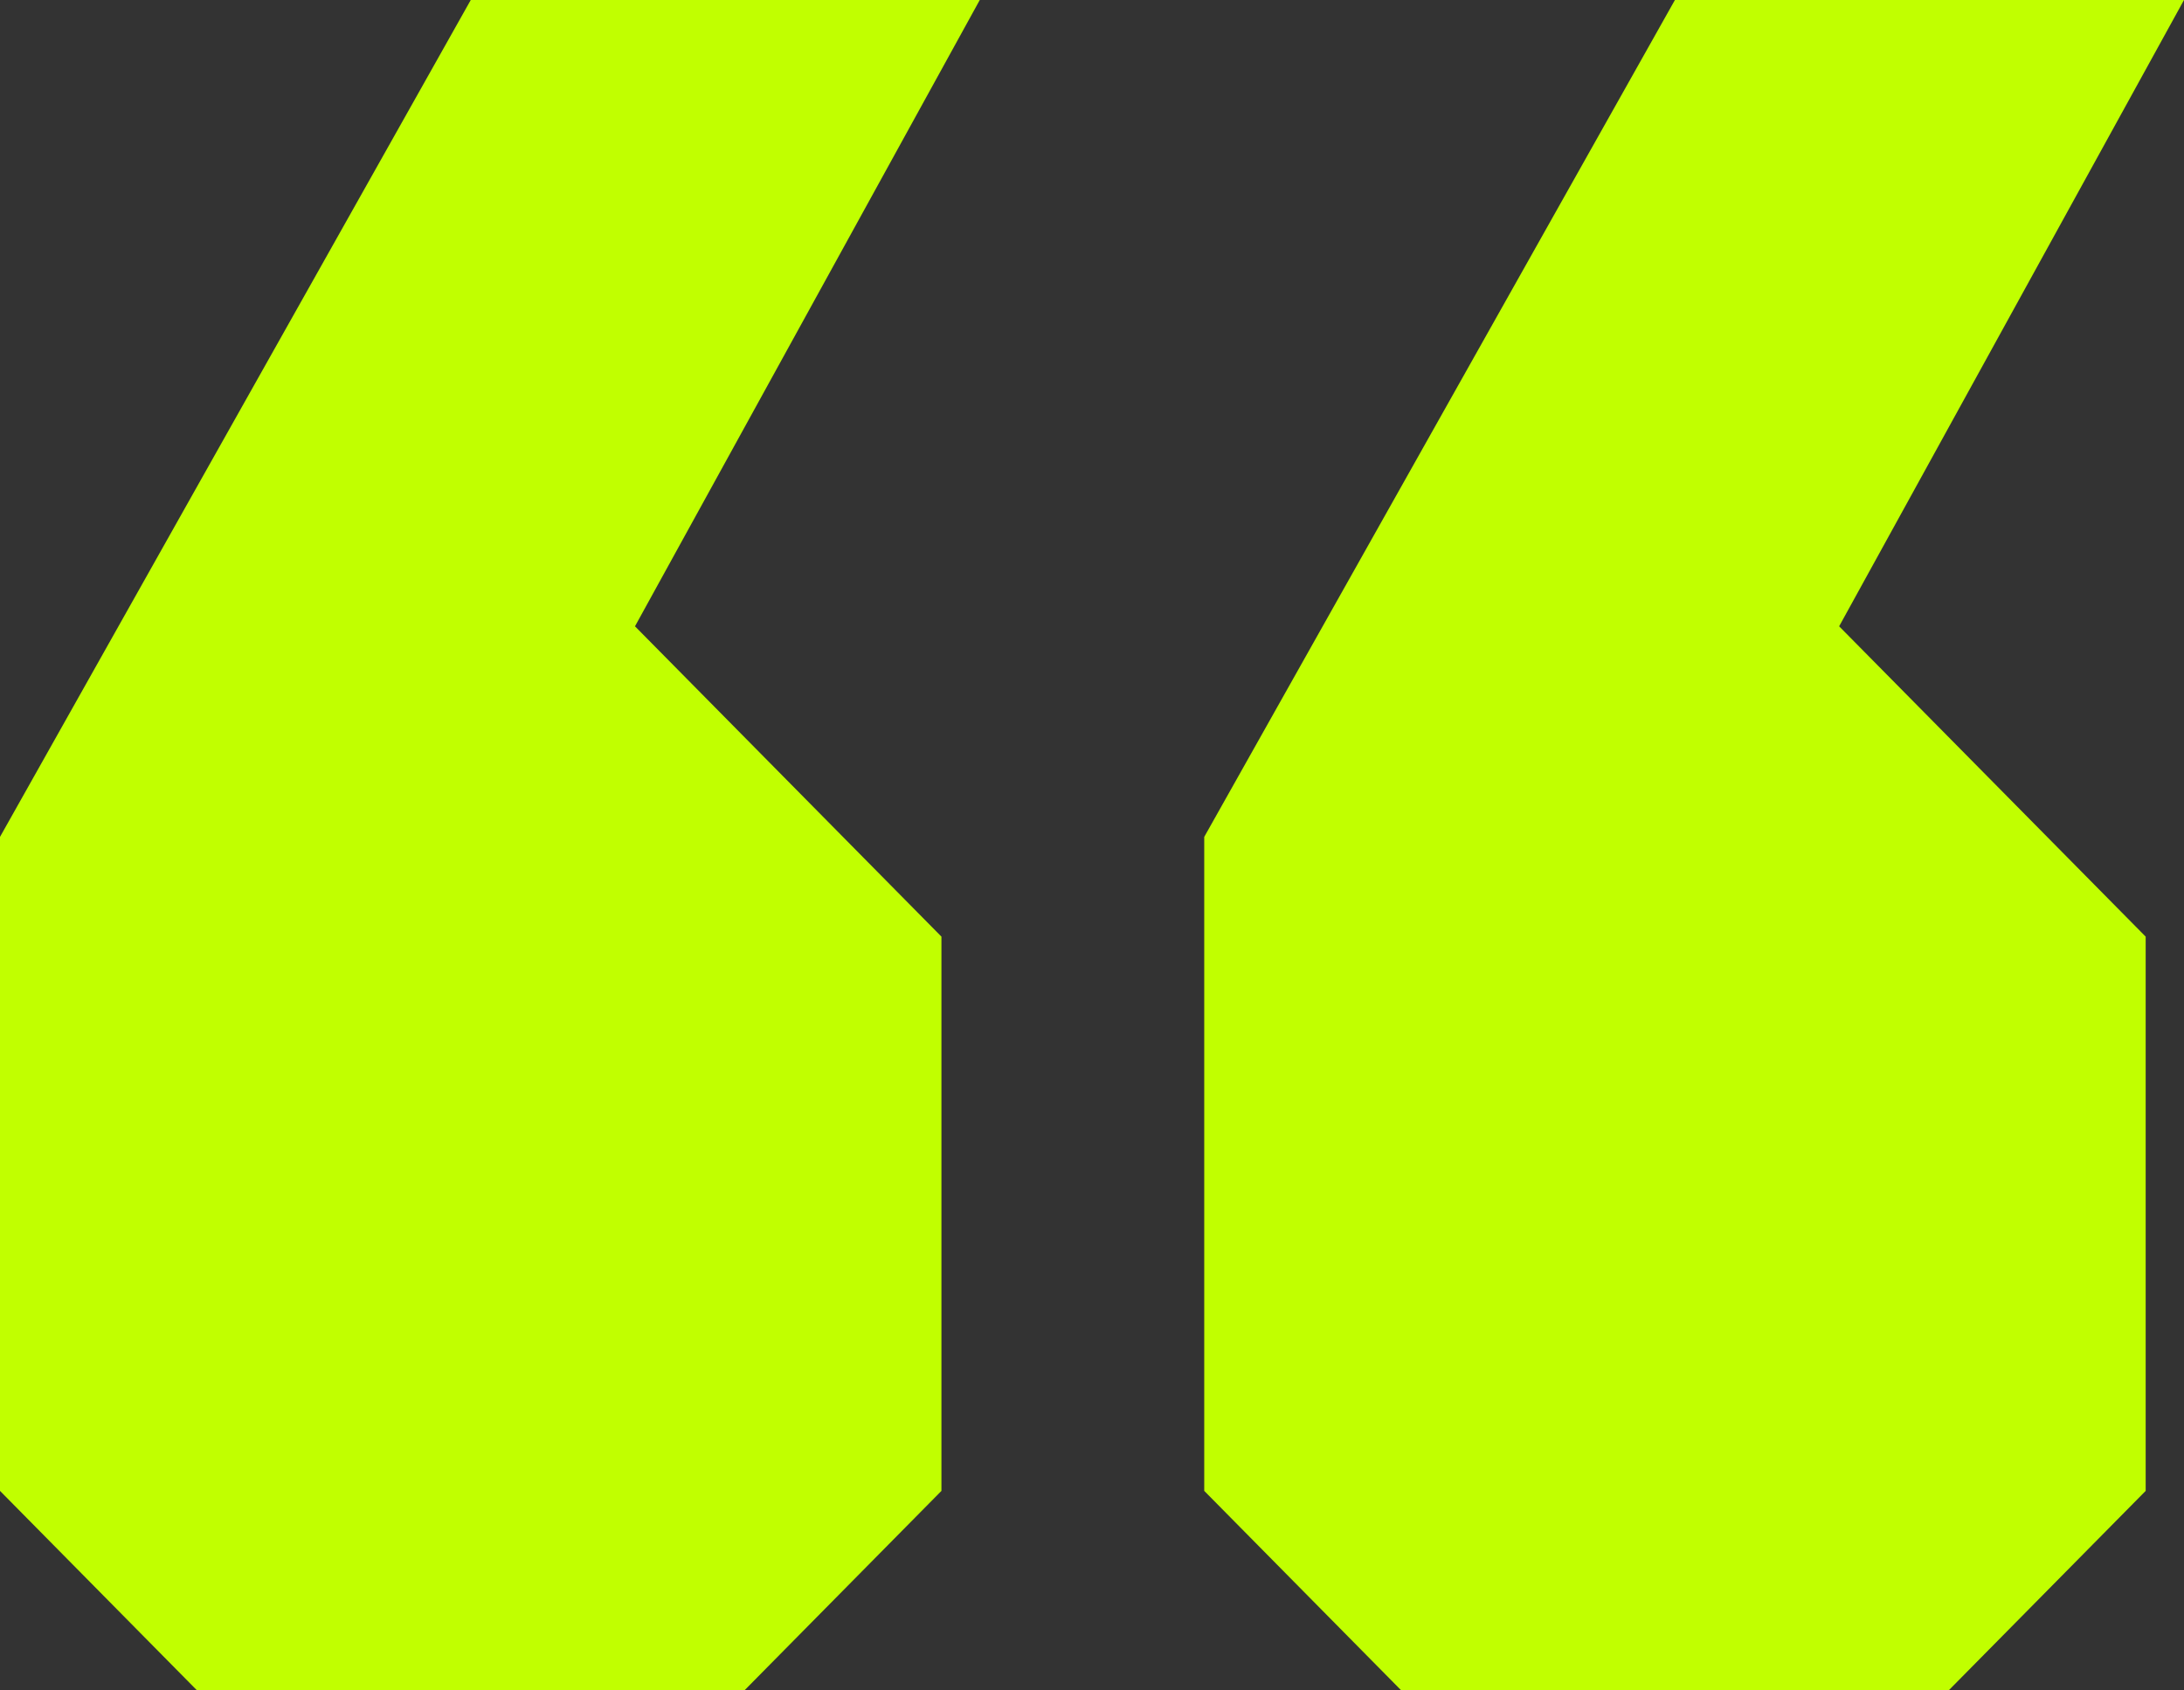 <svg xmlns="http://www.w3.org/2000/svg" fill="none" viewBox="0 0 31 24" height="24" width="31">
<rect x="0" y="0" width="31" height="24" fill="#333333" stroke="none"/>
<path fill="#C1FF00" d="M10.566 24L13.363 21.167V13.298L9.013 8.892L13.907 0H6.682L0 11.882V21.167L2.797 24H10.566ZM27.659 24L30.456 21.167V13.298L26.105 8.892L31 0H23.774L17.093 11.882V21.167L19.89 24H27.659Z"></path>
</svg>
